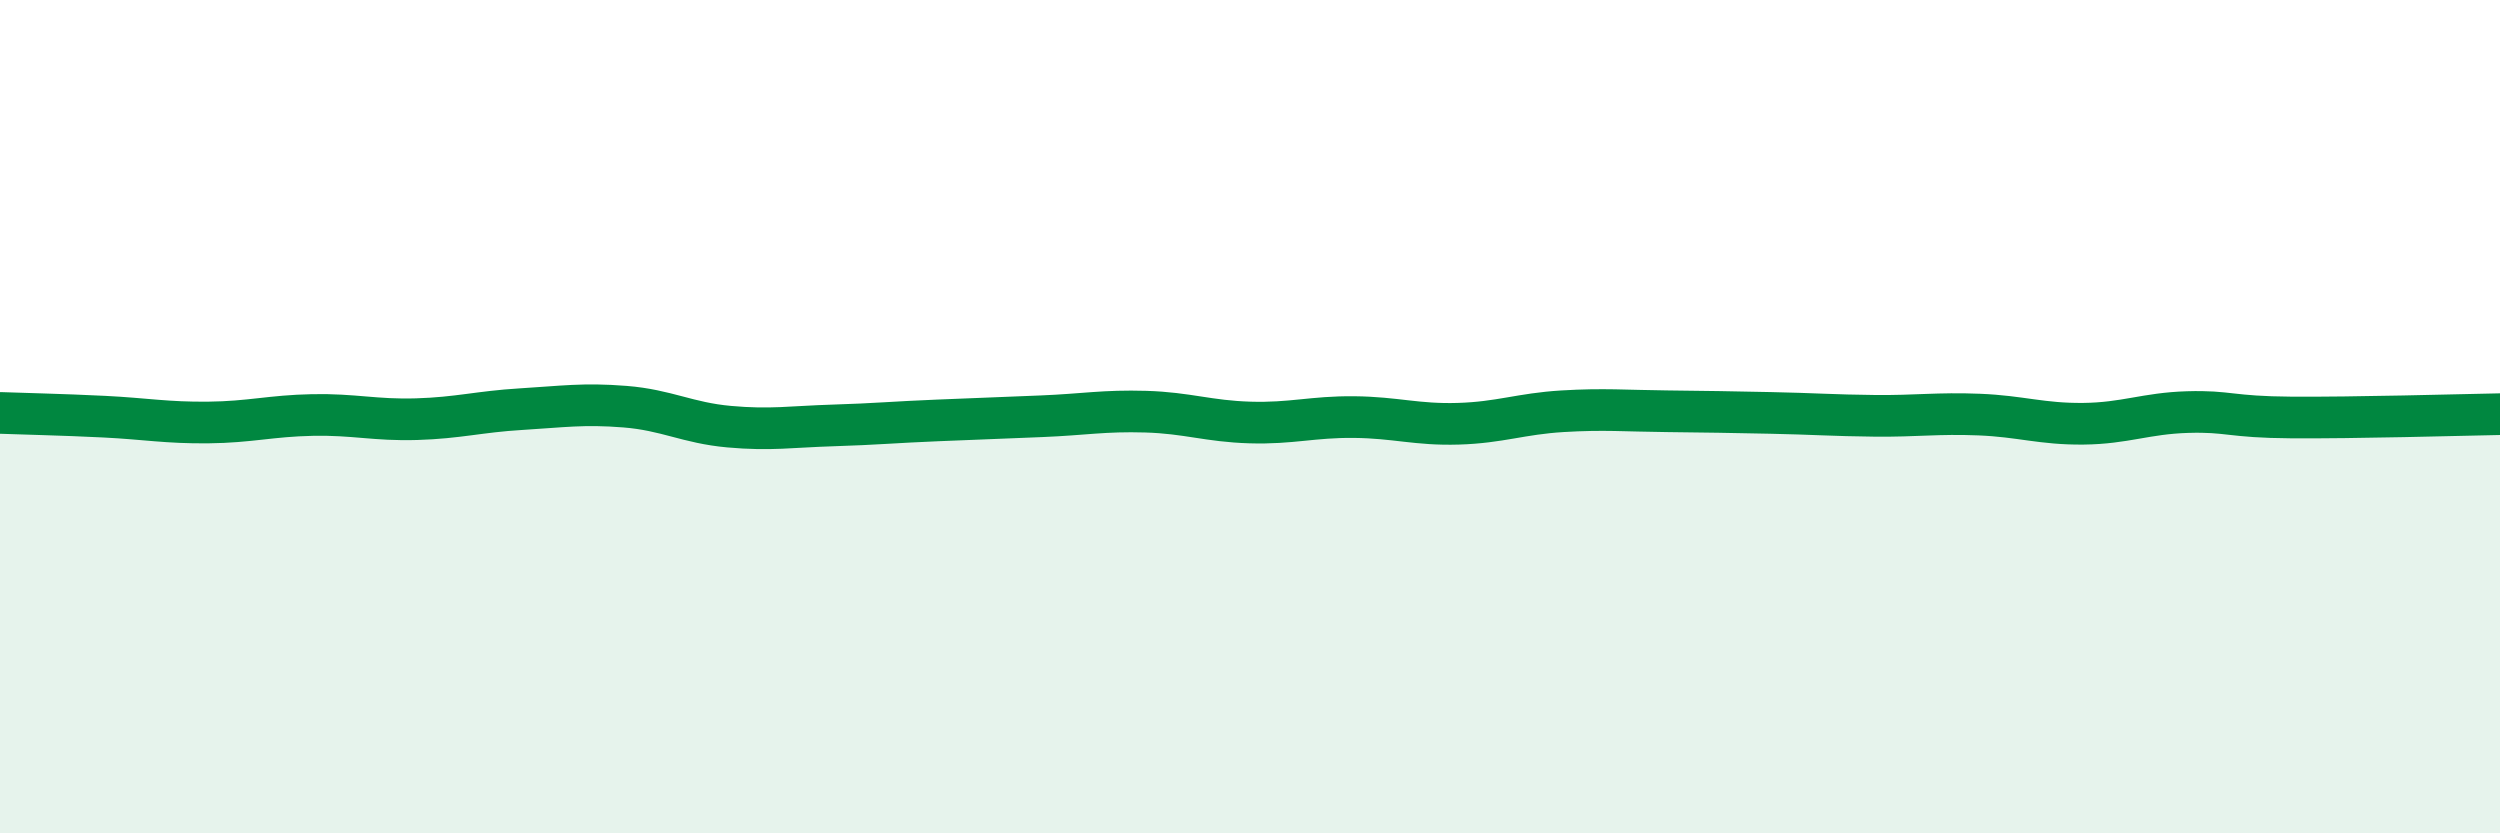 
    <svg width="60" height="20" viewBox="0 0 60 20" xmlns="http://www.w3.org/2000/svg">
      <path
        d="M 0,9.91 C 0.5,9.93 1.5,9.95 2.5,10 C 3.5,10.05 4,10.15 5,10.14 C 6,10.13 6.5,9.98 7.5,9.96 C 8.5,9.94 9,10.09 10,10.06 C 11,10.03 11.5,9.88 12.5,9.82 C 13.5,9.76 14,9.68 15,9.76 C 16,9.84 16.5,10.15 17.5,10.24 C 18.5,10.33 19,10.24 20,10.21 C 21,10.18 21.5,10.13 22.5,10.09 C 23.5,10.05 24,10.03 25,9.99 C 26,9.95 26.5,9.85 27.5,9.88 C 28.5,9.91 29,10.11 30,10.14 C 31,10.17 31.5,10 32.5,10.01 C 33.5,10.02 34,10.2 35,10.17 C 36,10.14 36.5,9.93 37.5,9.87 C 38.5,9.81 39,9.86 40,9.87 C 41,9.88 41.5,9.89 42.5,9.91 C 43.5,9.93 44,9.97 45,9.98 C 46,9.99 46.5,9.91 47.5,9.95 C 48.5,9.99 49,10.18 50,10.17 C 51,10.16 51.5,9.92 52.5,9.89 C 53.5,9.86 53.5,10.01 55,10.02 C 56.5,10.03 59,9.96 60,9.94L60 20L0 20Z"
        fill="#008740"
        opacity="0.1"
        stroke-linecap="round"
        stroke-linejoin="round"
      />
      <path
        d="M 0,9.91 C 0.5,9.93 1.5,9.95 2.5,10 C 3.5,10.05 4,10.15 5,10.14 C 6,10.13 6.5,9.98 7.5,9.96 C 8.5,9.94 9,10.09 10,10.06 C 11,10.03 11.5,9.88 12.5,9.82 C 13.5,9.76 14,9.68 15,9.76 C 16,9.84 16.5,10.15 17.5,10.24 C 18.5,10.33 19,10.24 20,10.21 C 21,10.18 21.5,10.13 22.5,10.09 C 23.5,10.05 24,10.03 25,9.99 C 26,9.95 26.5,9.85 27.5,9.88 C 28.5,9.91 29,10.11 30,10.14 C 31,10.17 31.5,10 32.5,10.01 C 33.5,10.02 34,10.2 35,10.17 C 36,10.14 36.5,9.93 37.5,9.87 C 38.5,9.81 39,9.86 40,9.87 C 41,9.88 41.5,9.89 42.5,9.91 C 43.5,9.93 44,9.97 45,9.98 C 46,9.99 46.5,9.91 47.5,9.95 C 48.5,9.99 49,10.18 50,10.17 C 51,10.16 51.5,9.92 52.5,9.89 C 53.5,9.86 53.5,10.01 55,10.02 C 56.5,10.03 59,9.96 60,9.94"
        stroke="#008740"
        stroke-width="1"
        fill="none"
        stroke-linecap="round"
        stroke-linejoin="round"
      />
    </svg>
  